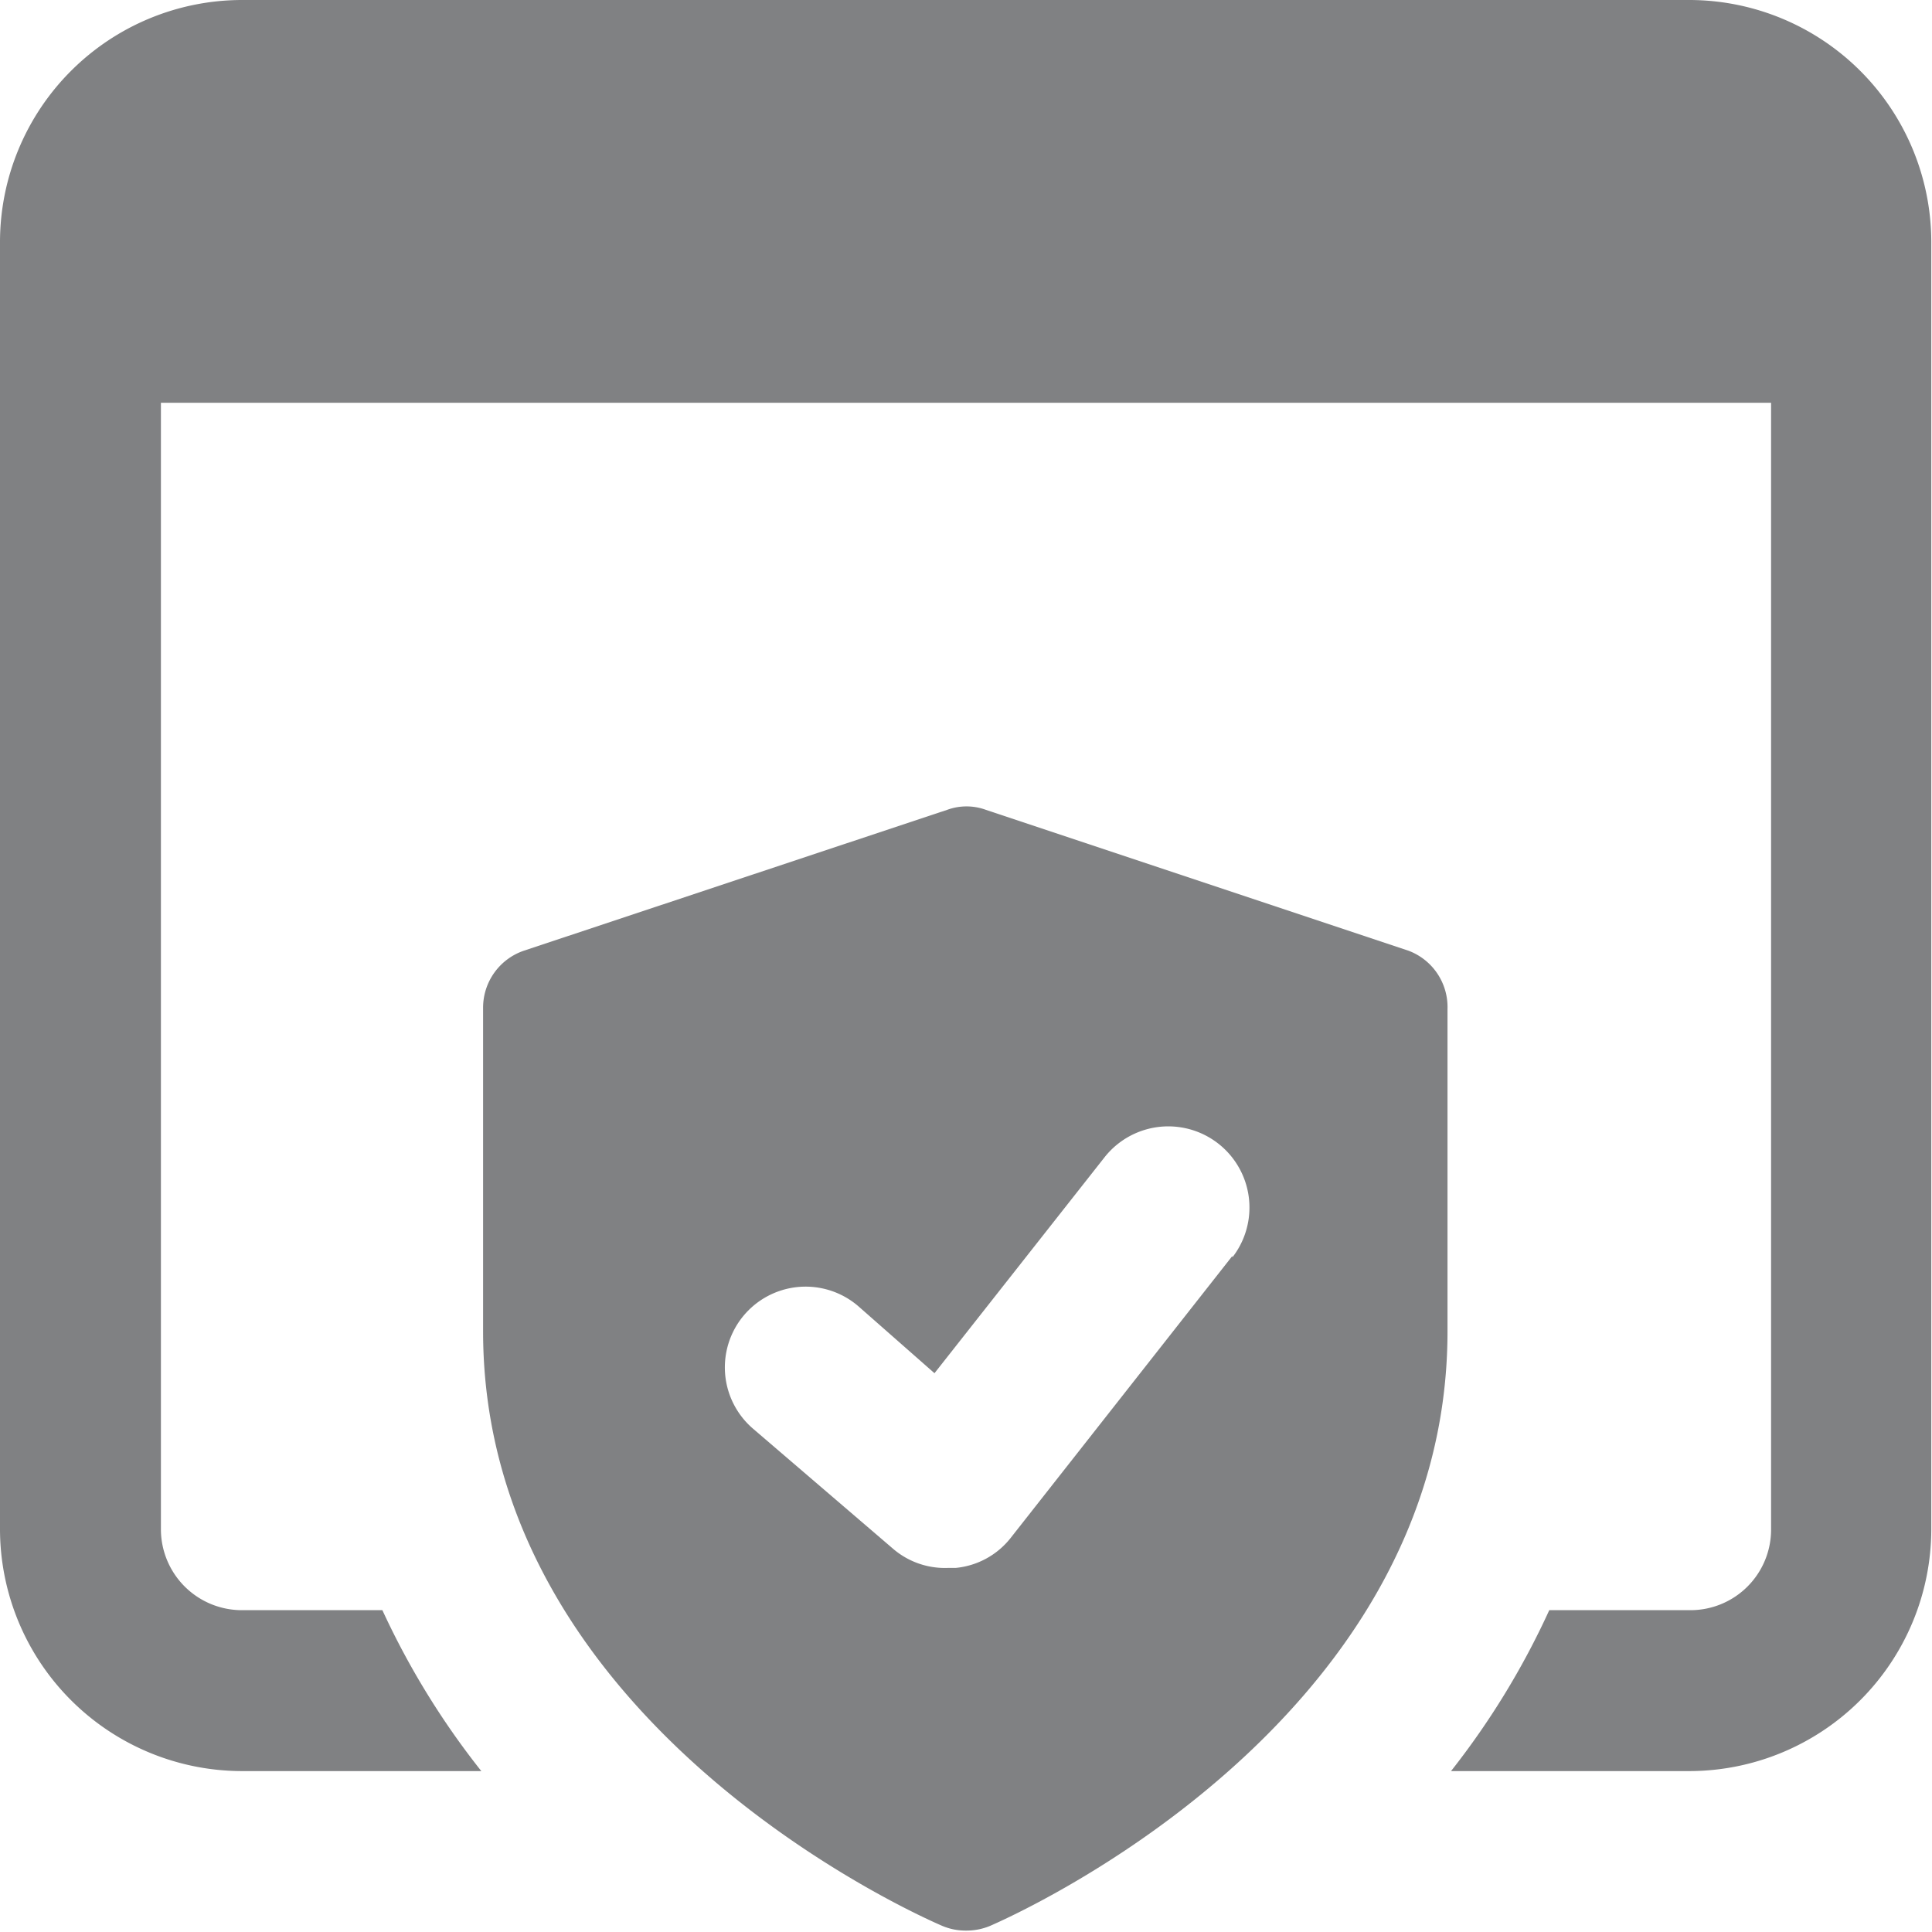 <svg xmlns="http://www.w3.org/2000/svg" viewBox="0 0 54.87 54.87"><defs><style>.cls-1{fill:#808183;}</style></defs><title>Fichier 30</title><g id="Calque_2" data-name="Calque 2"><g id="_2_IP_Connect" data-name="2_IP Connect"><path class="cls-1" d="M40,27,28,23a1.6,1.6,0,0,0-1.1,0L14.88,27a1.71,1.71,0,0,0-1.16,1.62v9.19c0,11.21,12.51,16.66,13.05,16.89a1.7,1.7,0,0,0,.67.13,1.74,1.74,0,0,0,.67-.13c.53-.23,13-5.68,13-16.89V28.66A1.71,1.71,0,0,0,40,27Zm-5,8.67-6.29,8a2.26,2.26,0,0,1-1.57.86l-.22,0A2.26,2.26,0,0,1,25.38,44l-4-3.43a2.28,2.28,0,0,1,3-3.47L26.54,39l4.82-6.12A2.28,2.28,0,1,1,35,35.71Z"/><path class="cls-1" d="M48,0H6.86A6.88,6.88,0,0,0,0,6.86V43.44A6.88,6.88,0,0,0,6.86,50.3h6.81a22.51,22.51,0,0,1-2.81-4.57h-4a2.3,2.3,0,0,1-2.29-2.29v-32H50.3v32A2.29,2.29,0,0,1,48,45.73H44a22.43,22.43,0,0,1-2.79,4.57H48a6.88,6.88,0,0,0,6.85-6.86V6.86A6.88,6.88,0,0,0,48,0Z"/></g></g></svg>